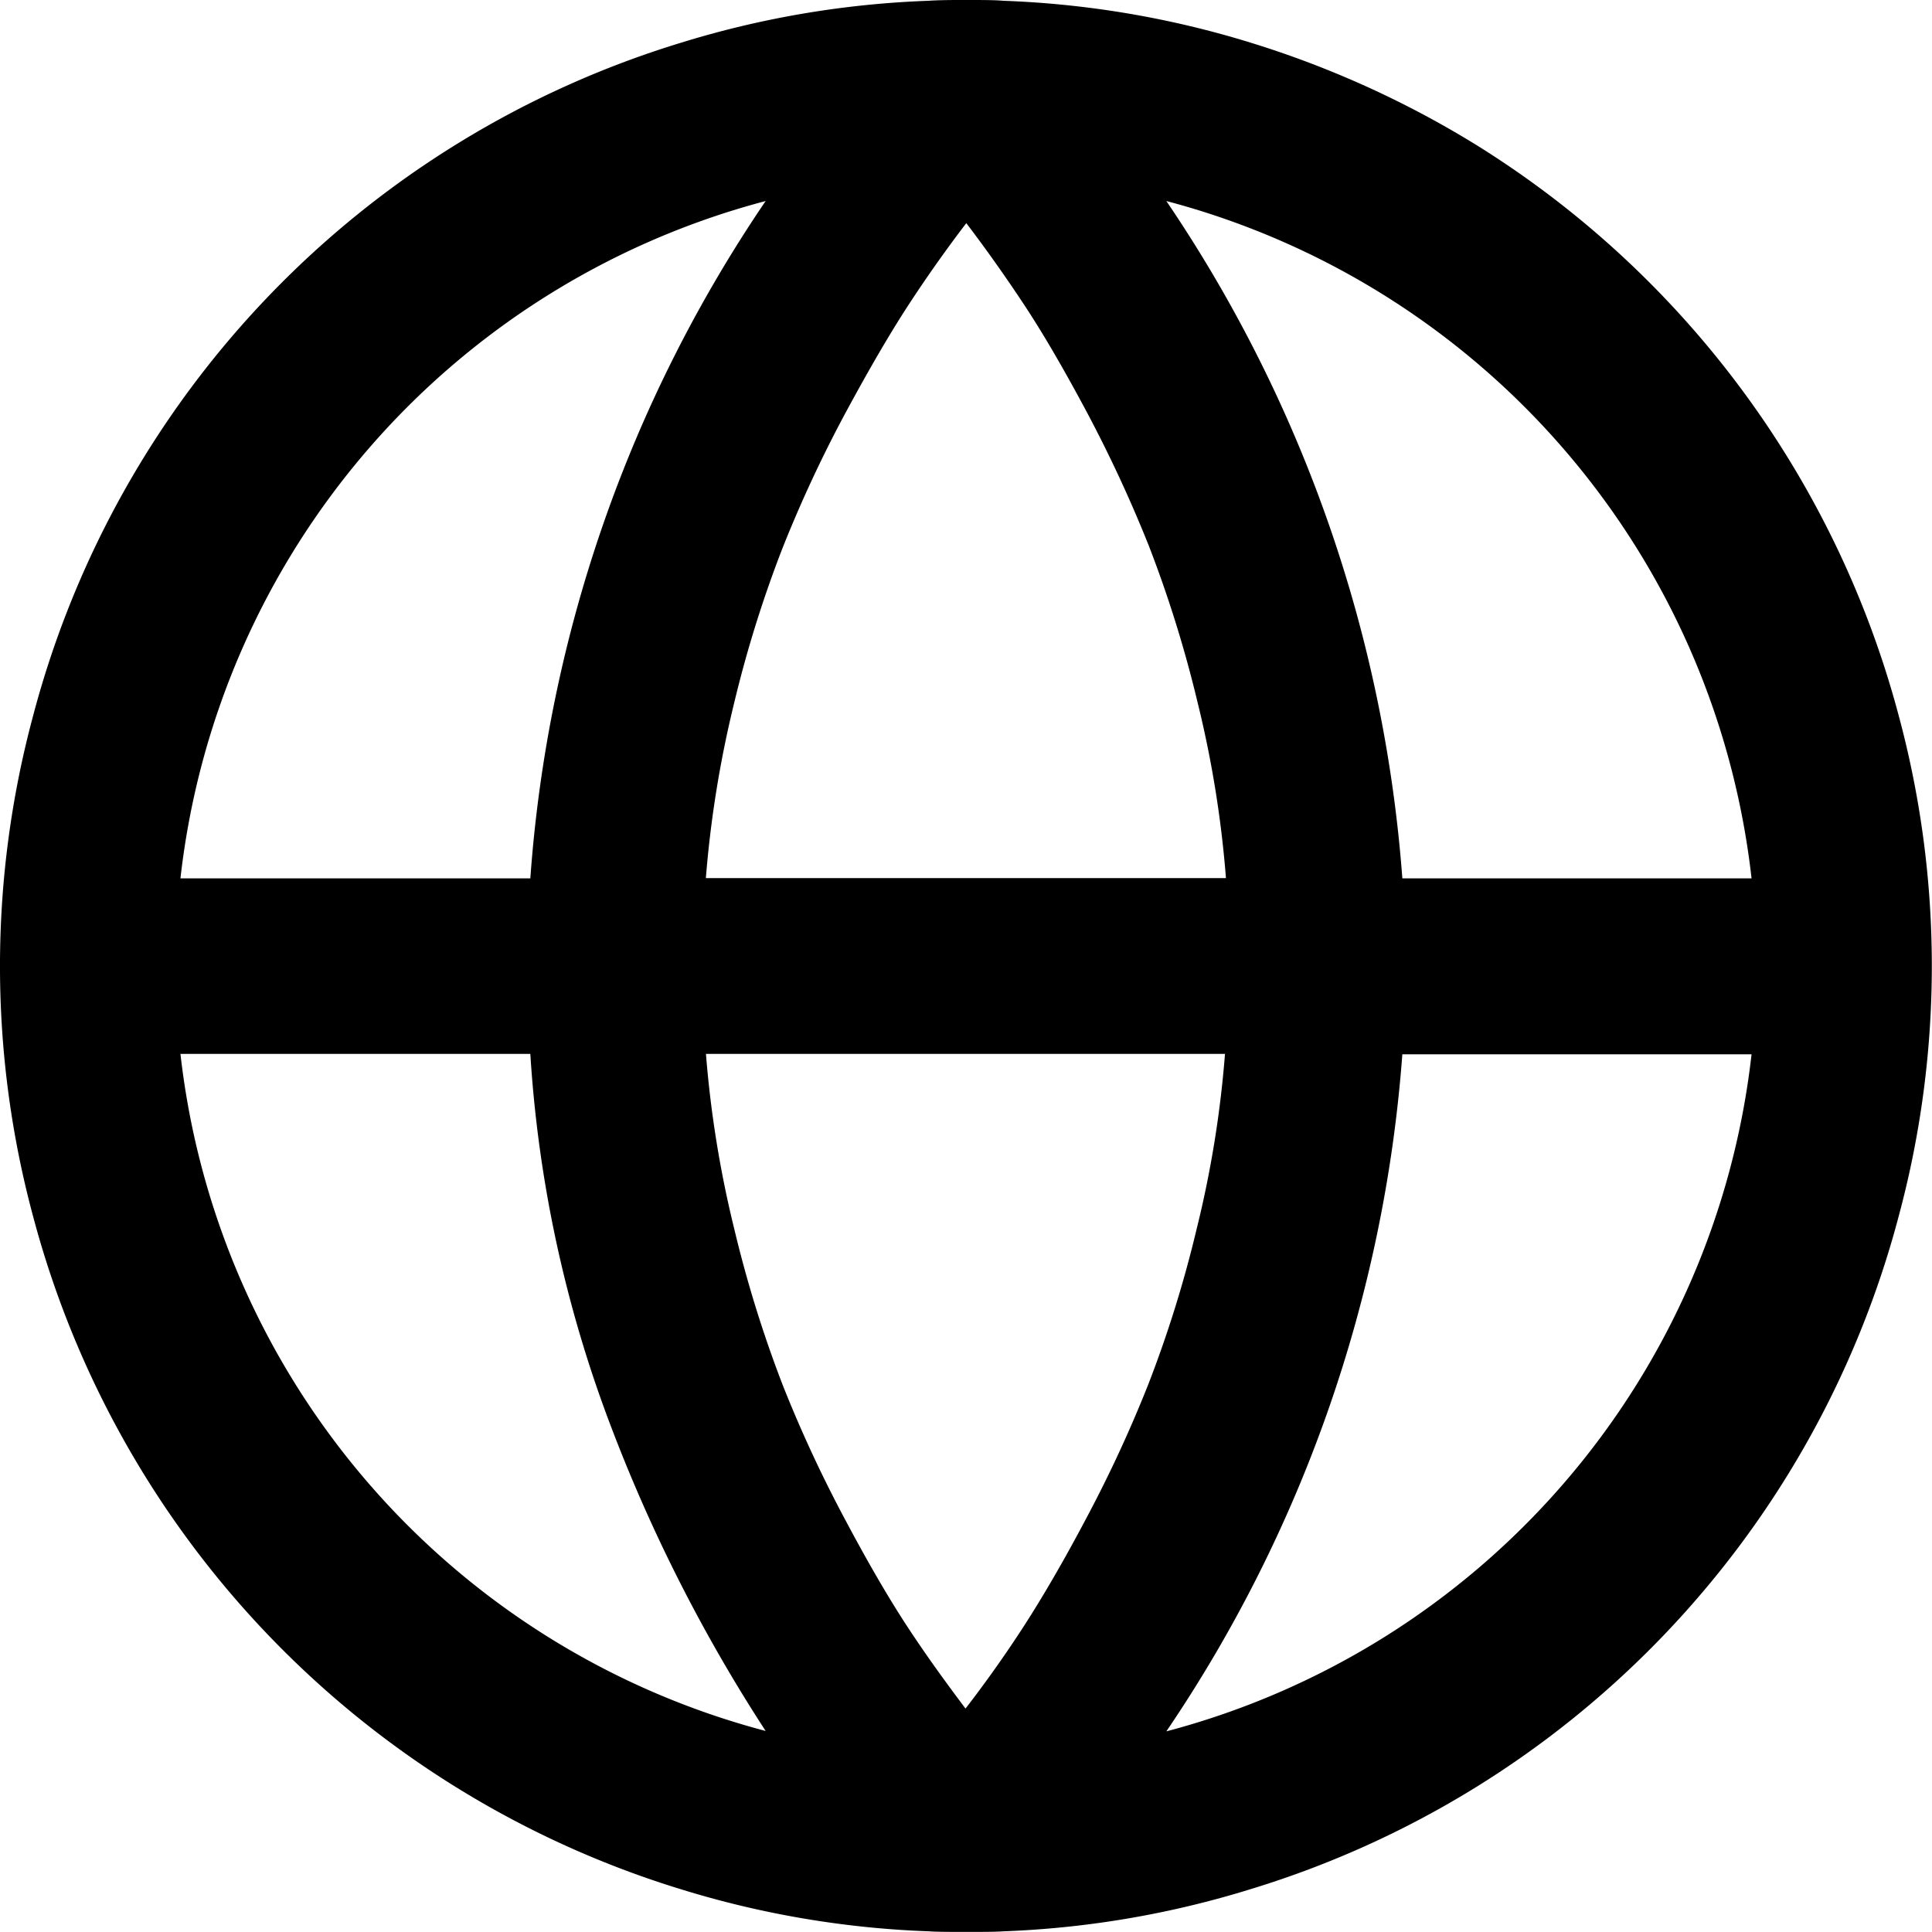 <svg xmlns="http://www.w3.org/2000/svg" width="20" height="20" viewBox="0 0 20 20">
  <path id="nav_icon_globe" d="M14.93,4.937a14.388,14.388,0,0,1,2.443,7.012h3.615A8.2,8.2,0,0,0,14.93,4.937h0Zm-2.074.233q-.316.414-.6.85T11.6,7.146a13.543,13.543,0,0,0-.643,1.383,12.4,12.4,0,0,0-.5,1.6,11.438,11.438,0,0,0-.294,1.817h5.384a11.223,11.223,0,0,0-.294-1.82,12.613,12.613,0,0,0-.5-1.609,14,14,0,0,0-.639-1.381q-.364-.683-.654-1.122t-.6-.847h0Zm8.132,8.6H17.373a14.376,14.376,0,0,1-2.443,7.009,8.2,8.2,0,0,0,6.058-7.009h0ZM10.782,4.937a8.2,8.2,0,0,0-6.058,7.012H8.346a14.279,14.279,0,0,1,2.436-7.012Zm4.766,8.829H10.164a11.305,11.305,0,0,0,.295,1.82,12.64,12.64,0,0,0,.5,1.609,13.516,13.516,0,0,0,.64,1.381c.242.456.459.828.652,1.122s.393.57.6.845q.318-.412.6-.847c.194-.3.412-.672.653-1.128a13.6,13.6,0,0,0,.639-1.381,12.34,12.34,0,0,0,.5-1.606,11.109,11.109,0,0,0,.294-1.814h0Zm-7.2,0H4.724a8.2,8.2,0,0,0,6.058,7.009,16.56,16.56,0,0,1-1.608-3.17,13.106,13.106,0,0,1-.828-3.839Zm4.51-10.91c.17,0,.3,0,.384.008a9.869,9.869,0,0,1,2.568.436,10.141,10.141,0,0,1,2.3,1.039,9.969,9.969,0,0,1,4.4,5.92,9.963,9.963,0,0,1,0,5.192,9.931,9.931,0,0,1-6.7,6.959,9.867,9.867,0,0,1-2.568.439c-.085.006-.213.006-.384.006s-.3,0-.384-.006A9.867,9.867,0,0,1,9.9,22.412a9.957,9.957,0,0,1-6.7-6.959,9.964,9.964,0,0,1,0-5.192A9.931,9.931,0,0,1,9.9,3.3a9.861,9.861,0,0,1,2.568-.436q.128-.009.384-.008Z" transform="translate(-2.856 -2.856)"/>
</svg>
